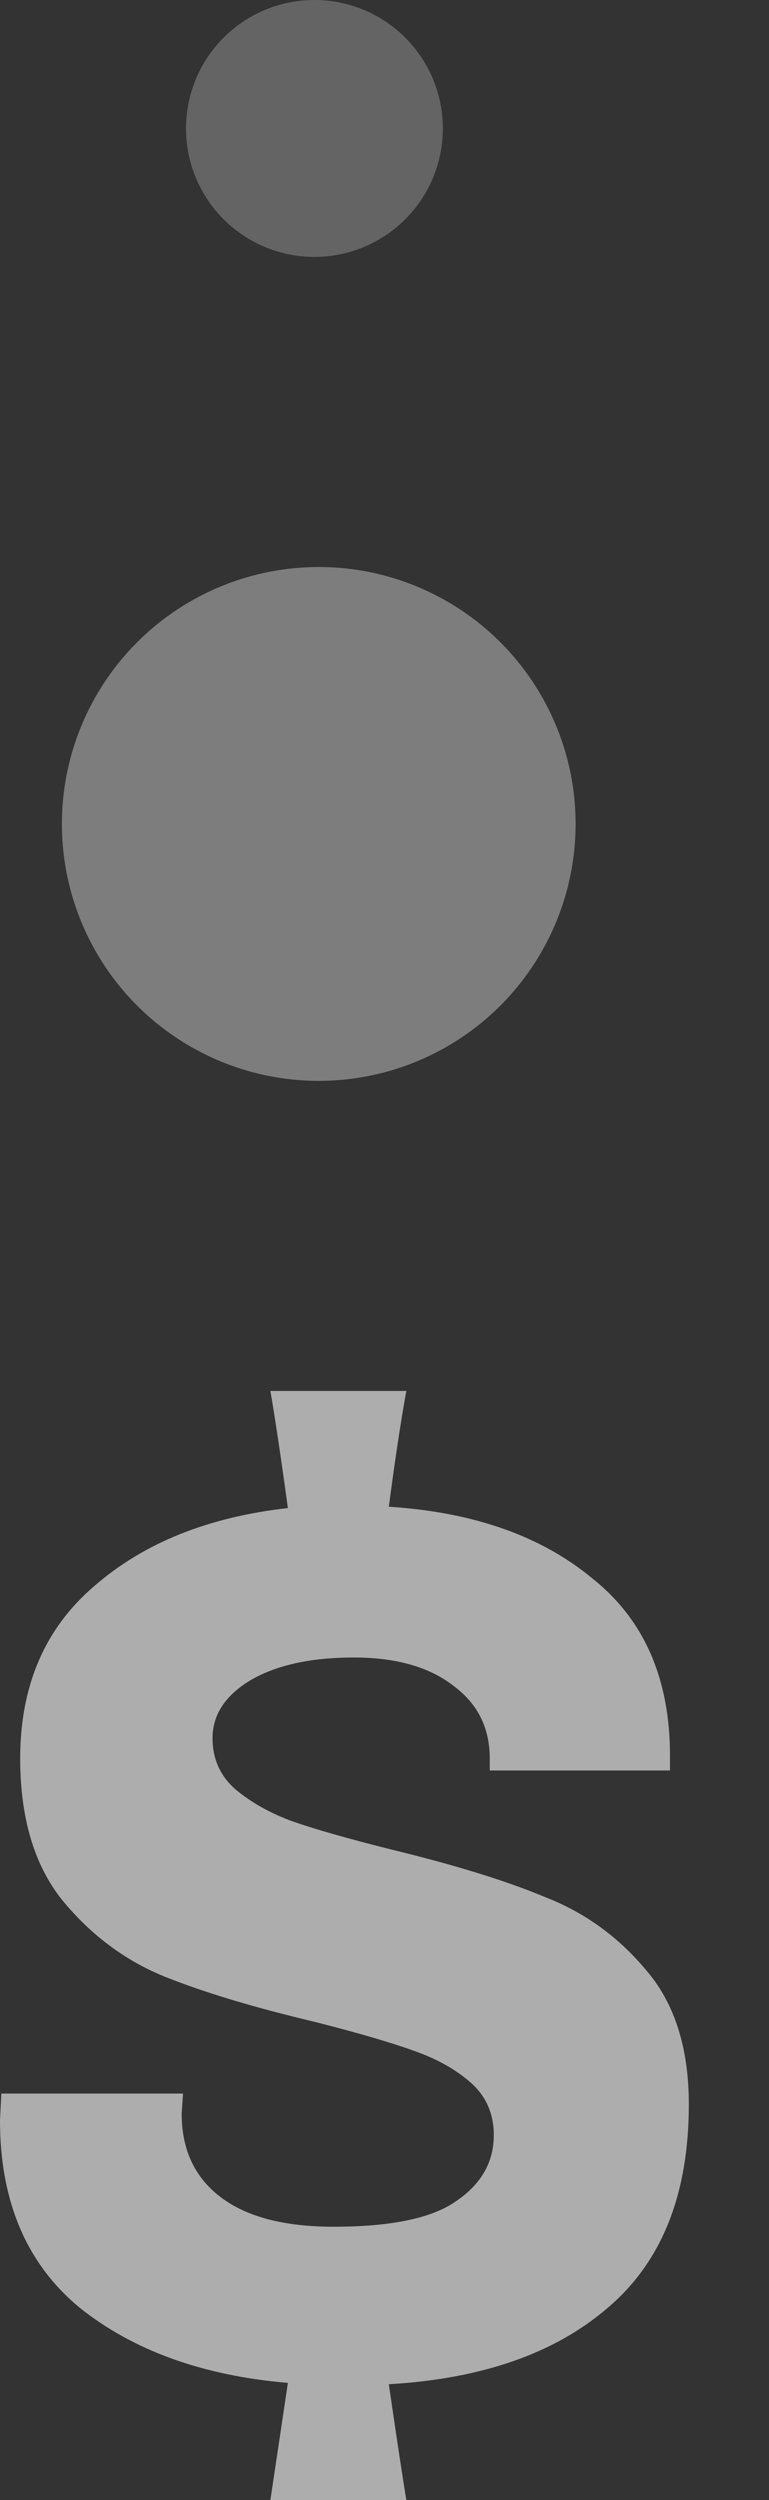 <?xml version="1.0" encoding="UTF-8"?> <svg xmlns="http://www.w3.org/2000/svg" width="8" height="26" viewBox="0 0 8 26" fill="none"><rect x="0" y="0" width="8" height="26" fill="#333333" stroke="none"/> <g opacity="0.6"> <path d="M5.095 18.288C5.095 17.97 4.969 17.718 4.717 17.532C4.465 17.336 4.12 17.238 3.681 17.238C3.233 17.238 2.874 17.317 2.603 17.476C2.342 17.634 2.211 17.835 2.211 18.078C2.211 18.292 2.291 18.47 2.449 18.609C2.617 18.749 2.818 18.861 3.051 18.945C3.294 19.029 3.639 19.127 4.087 19.239C4.74 19.398 5.267 19.561 5.669 19.729C6.079 19.888 6.429 20.14 6.718 20.485C7.017 20.83 7.166 21.297 7.166 21.885C7.166 22.818 6.886 23.522 6.326 23.998C5.776 24.474 5.015 24.74 4.045 24.796C4.129 25.374 4.19 25.776 4.227 26H2.813L2.995 24.782C2.109 24.707 1.386 24.446 0.826 23.998C0.275 23.541 0 22.892 0 22.052L0.014 21.773H1.904L1.89 21.983C1.89 22.356 2.025 22.645 2.295 22.85C2.566 23.056 2.958 23.158 3.471 23.158C4.068 23.158 4.493 23.07 4.745 22.892C5.006 22.715 5.137 22.486 5.137 22.206C5.137 21.983 5.057 21.801 4.899 21.661C4.74 21.521 4.54 21.409 4.297 21.325C4.064 21.241 3.728 21.143 3.289 21.031C2.655 20.881 2.127 20.723 1.708 20.555C1.297 20.387 0.942 20.121 0.644 19.757C0.355 19.393 0.21 18.903 0.21 18.288C0.21 17.532 0.467 16.934 0.98 16.496C1.493 16.048 2.165 15.777 2.995 15.684C2.921 15.143 2.86 14.737 2.813 14.466H4.227C4.171 14.774 4.11 15.176 4.045 15.67C4.922 15.726 5.627 15.973 6.158 16.412C6.7 16.841 6.97 17.457 6.97 18.259V18.413H5.095V18.288Z" fill="white"></path> <circle opacity="0.6" cx="3.316" cy="8.569" r="2.672" fill="white"></circle> <circle opacity="0.4" cx="3.271" cy="1.336" r="1.336" fill="white"></circle> </g> </svg> 